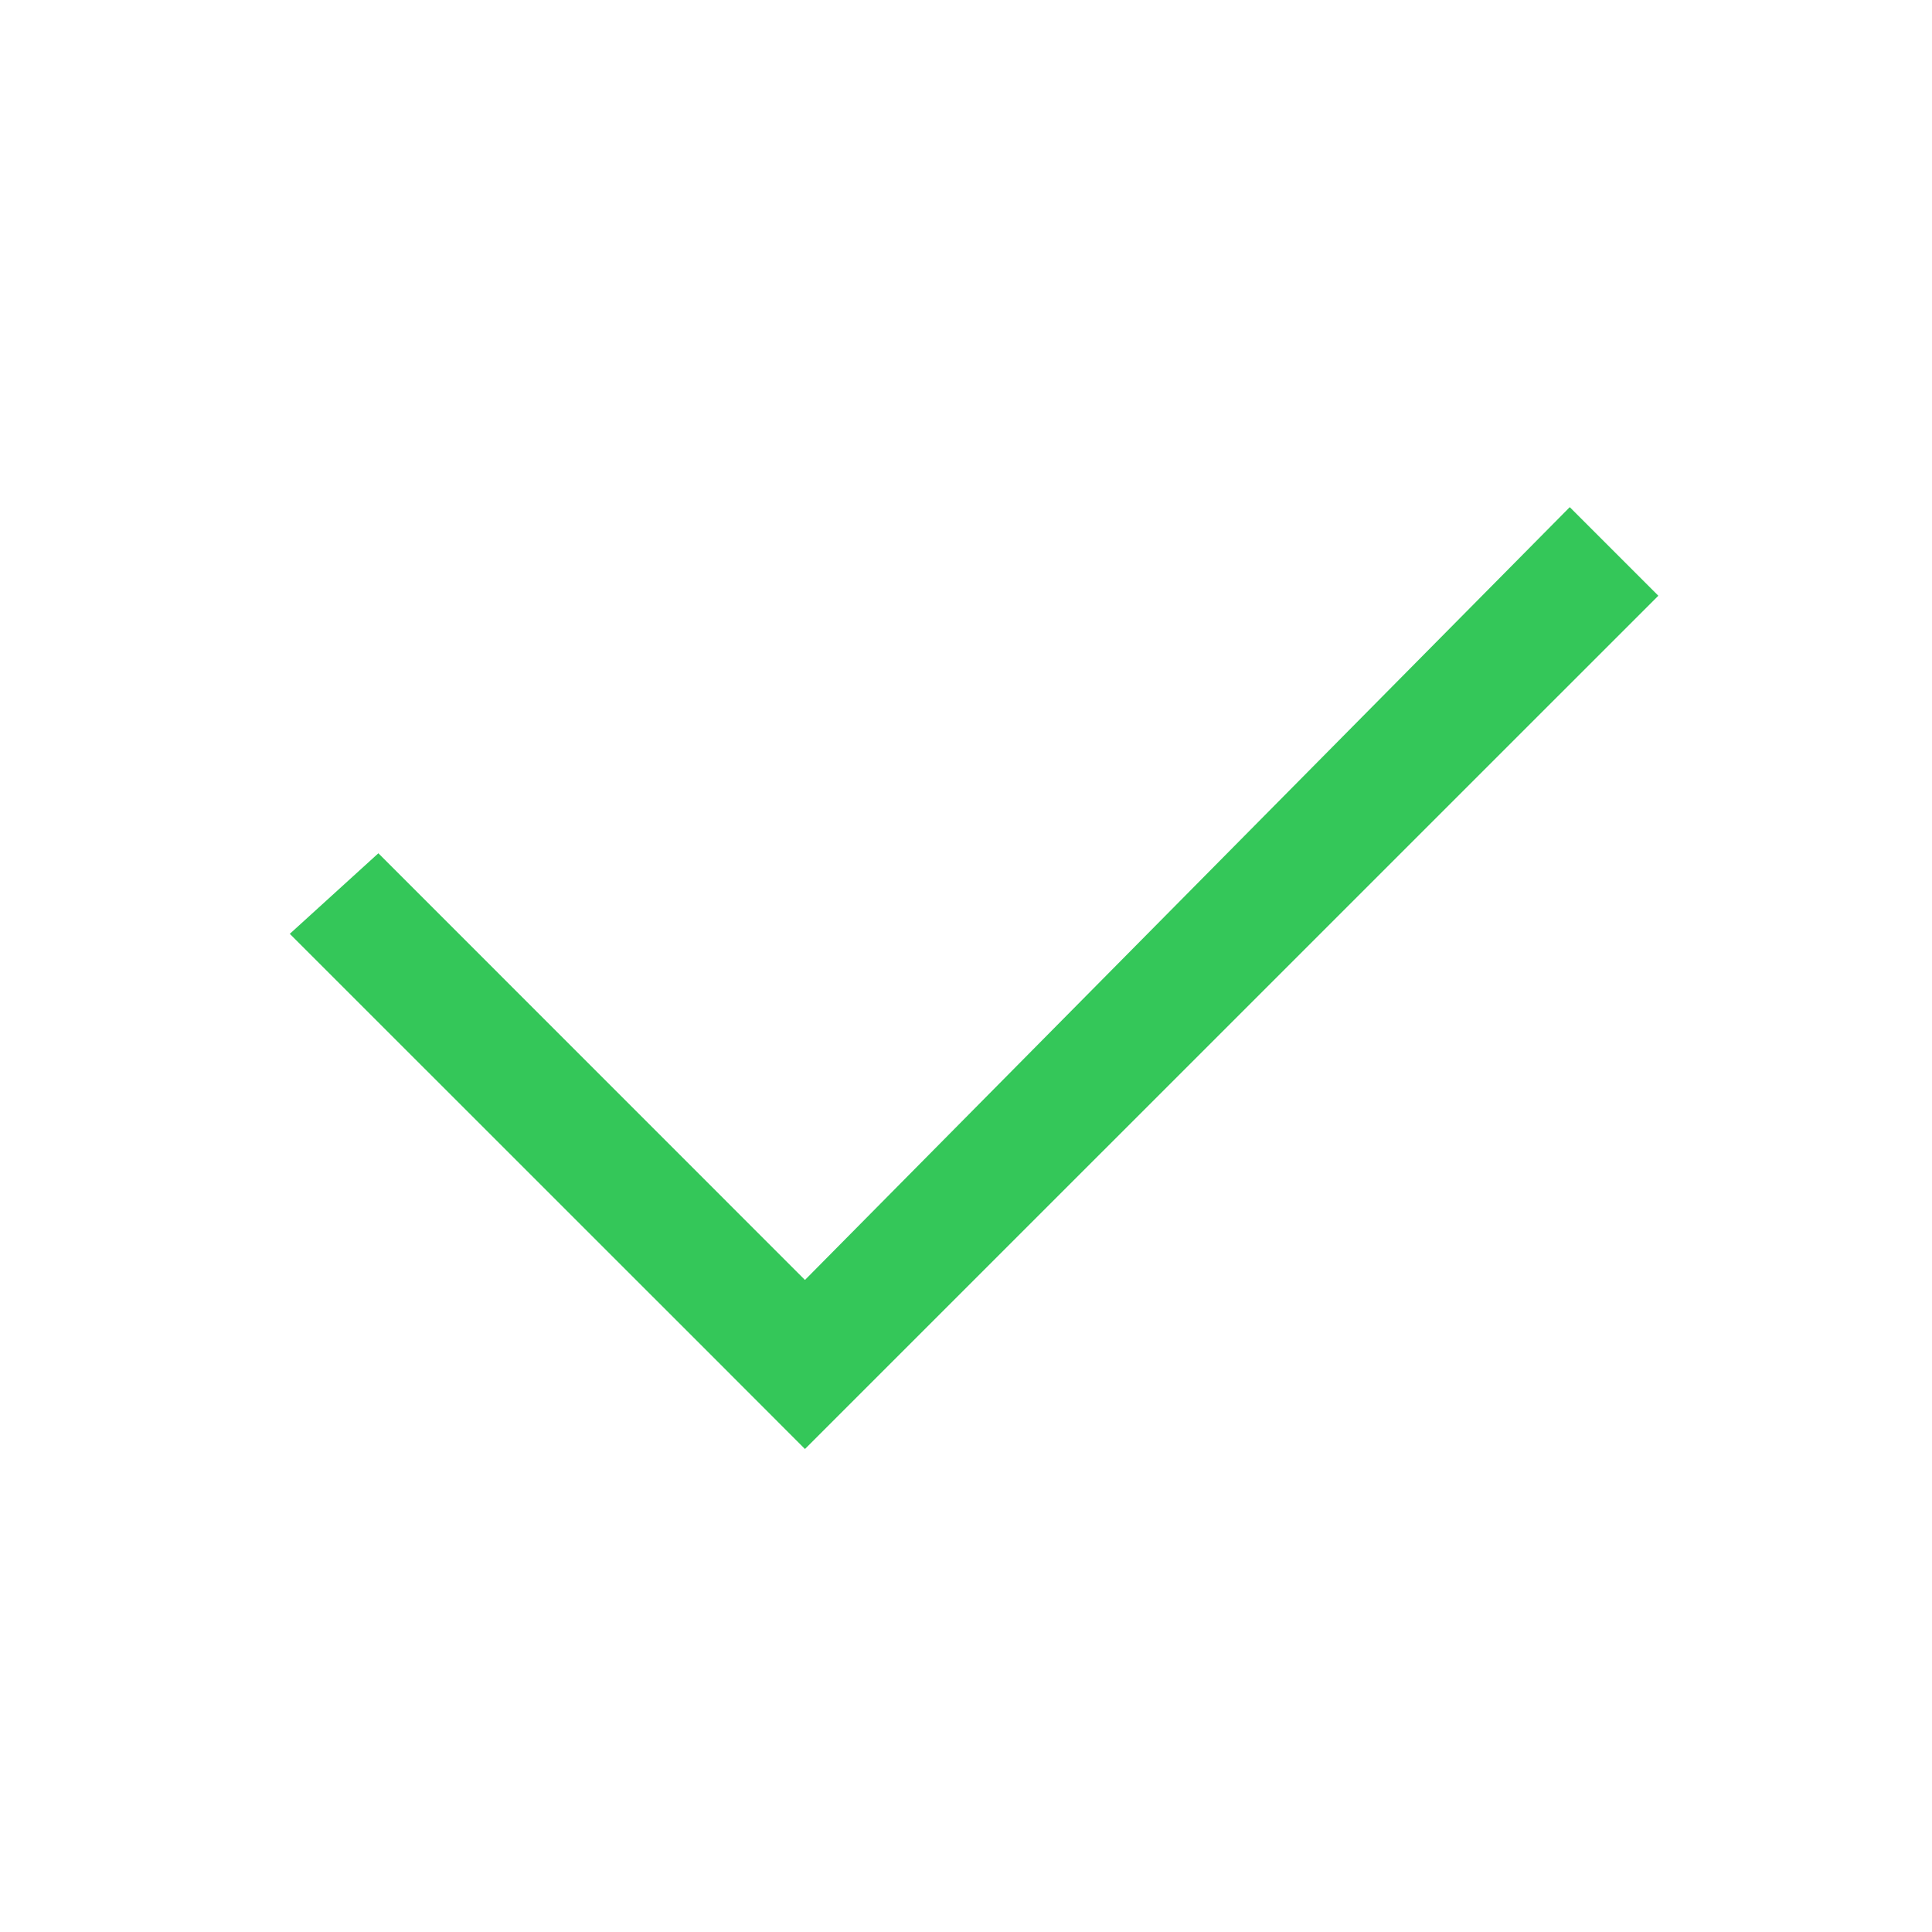 <svg xmlns="http://www.w3.org/2000/svg" width="20" height="20" viewBox="0 0 20 20" fill="none"><path d="M8.333 13.25L3.917 8.833L3 9.667L7.417 14.083L8.333 15L17.167 6.167L16.25 5.25L8.333 13.25Z" fill="#34C759"></path></svg>